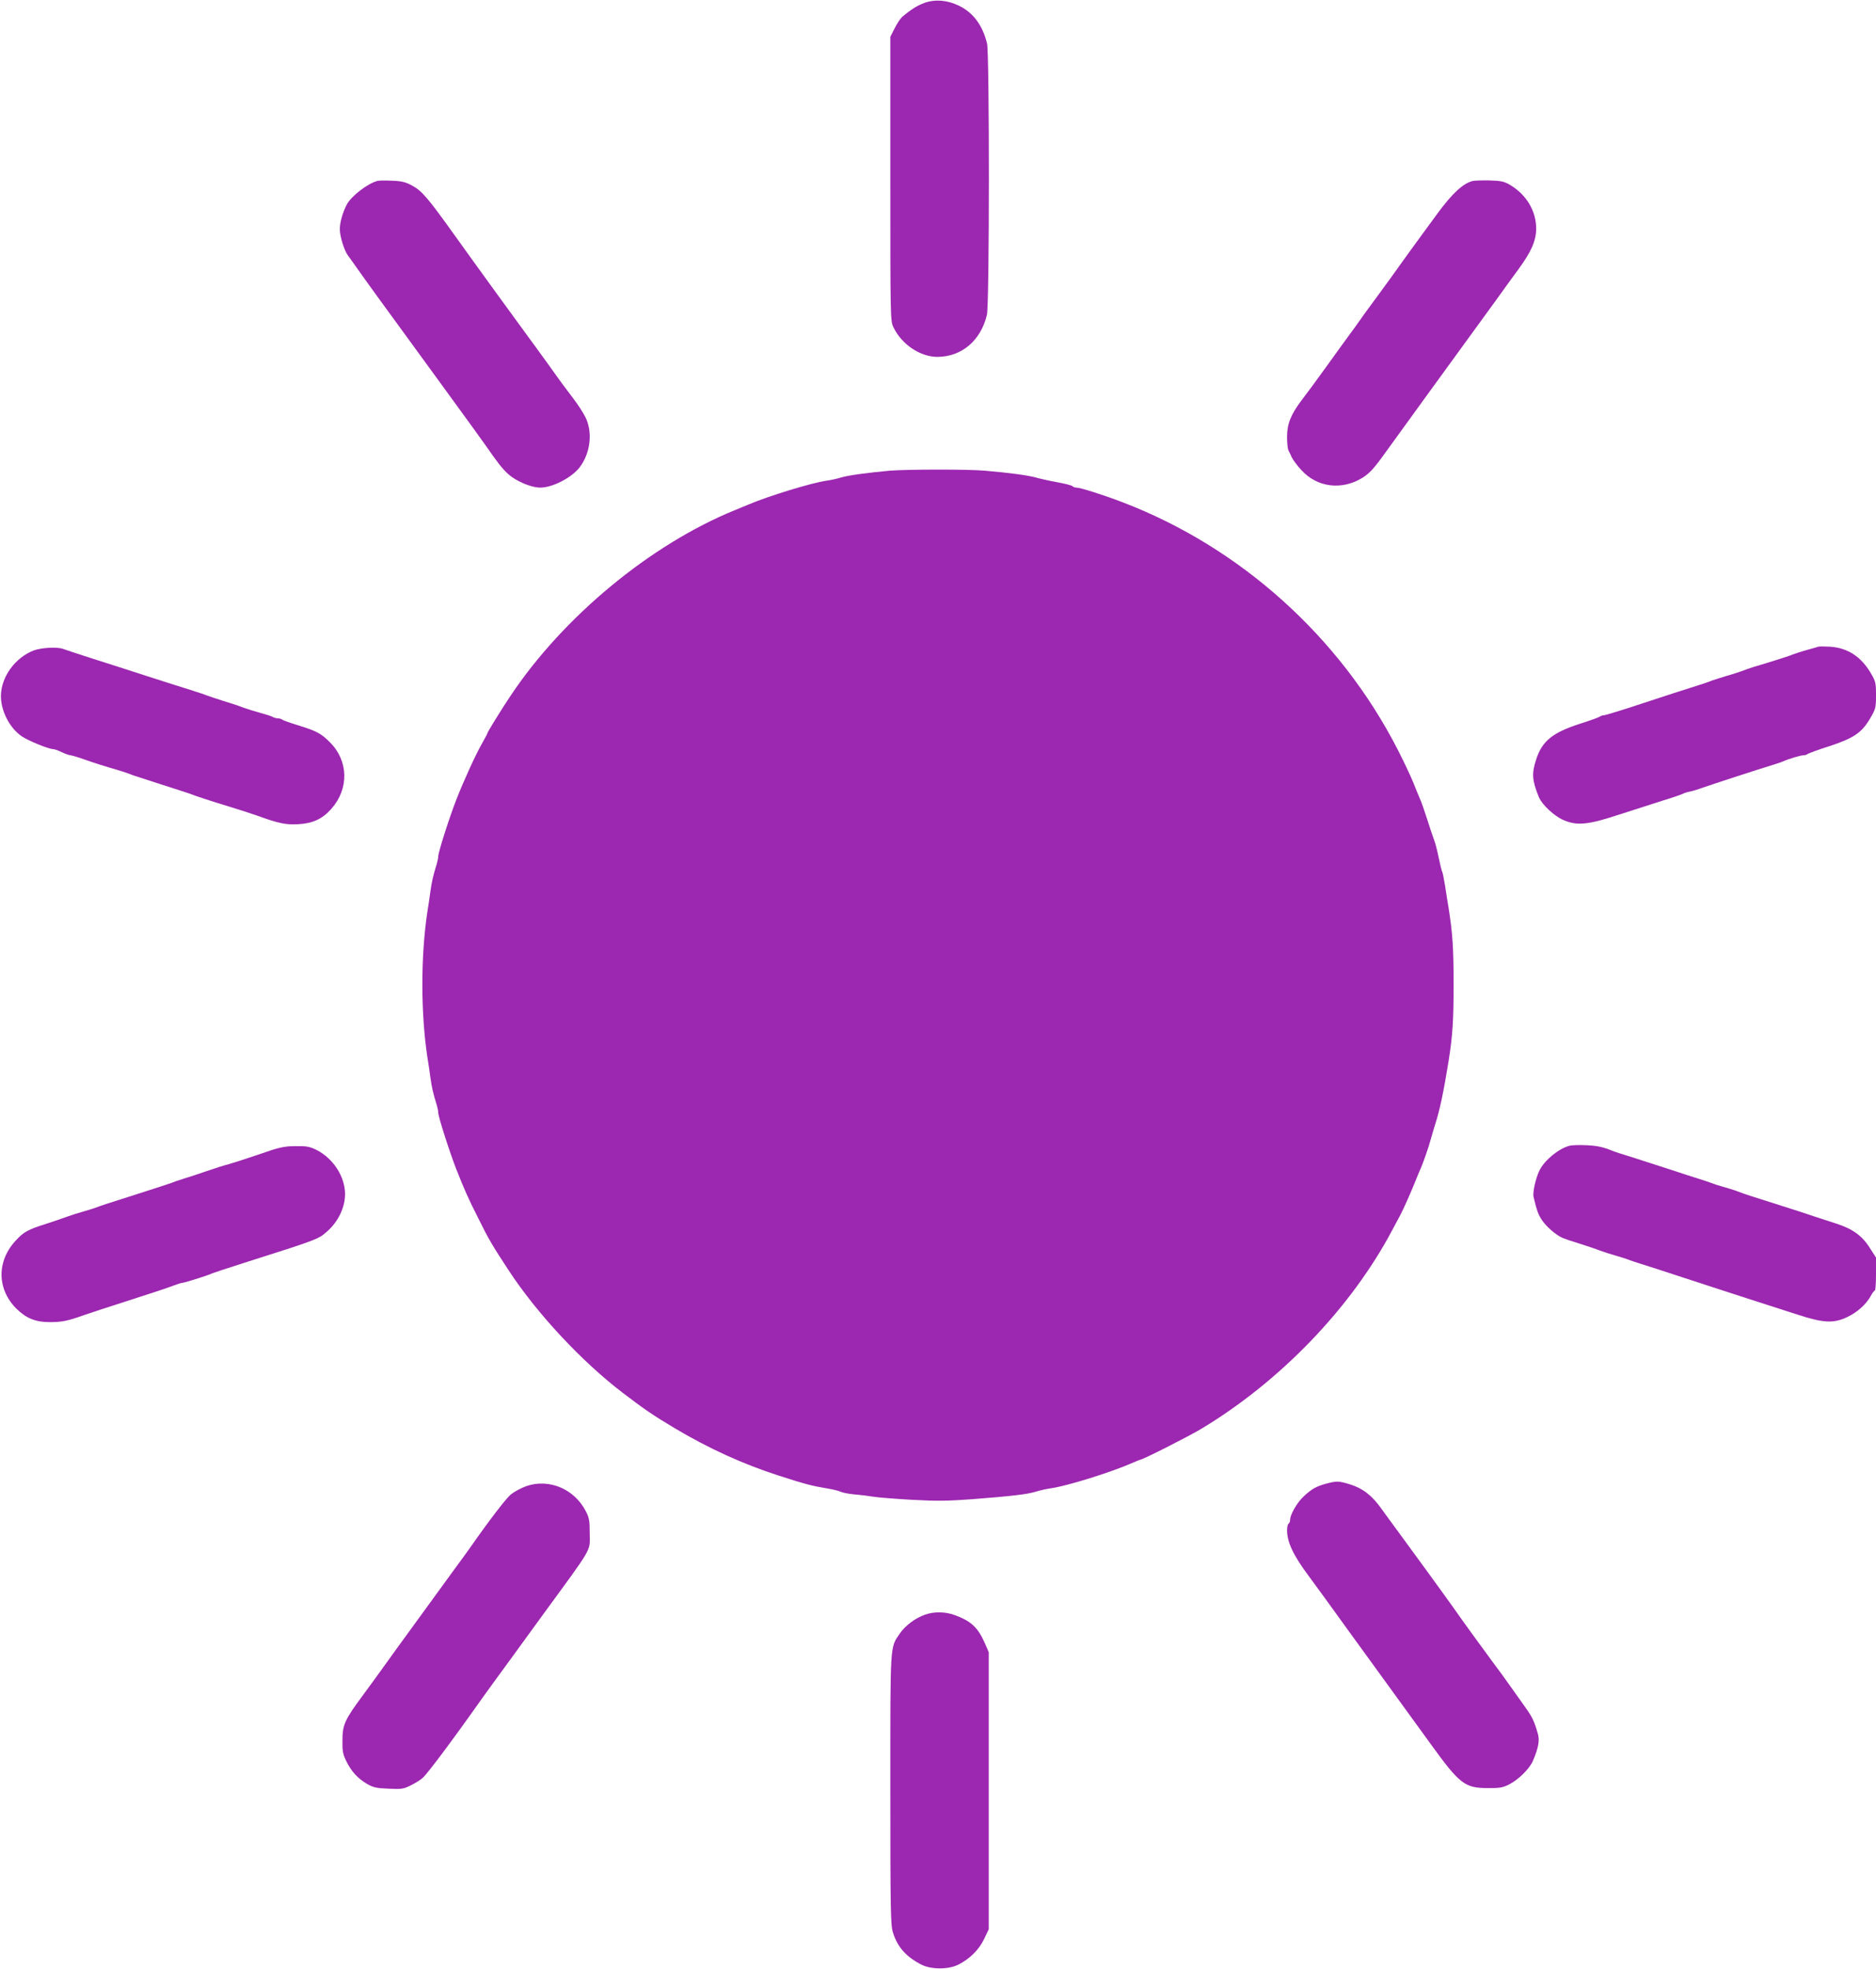 <?xml version="1.0" standalone="no"?>
<!DOCTYPE svg PUBLIC "-//W3C//DTD SVG 20010904//EN"
 "http://www.w3.org/TR/2001/REC-SVG-20010904/DTD/svg10.dtd">
<svg version="1.0" xmlns="http://www.w3.org/2000/svg"
 width="1220pt" height="1280pt" viewBox="0 0 1220 1280"
 preserveAspectRatio="xMidYMid meet">
<g transform="translate(0,1280) scale(0.1,-0.1)"
fill="#9c27b0" stroke="none">
<path d="M6011 12781 c-47 -18 -85 -41 -144 -91 -10 -8 -32 -41 -48 -72 l-29
-57 0 -924 c0 -913 0 -924 21 -966 53 -110 174 -191 284 -191 158 0 283 105
323 273 17 67 17 1697 1 1764 -29 119 -90 201 -183 246 -76 37 -155 43 -225
18z"/>
<path d="M2455 11624 c-65 -17 -171 -99 -200 -154 -27 -53 -45 -115 -45 -160
0 -46 28 -137 52 -170 7 -9 38 -52 68 -95 76 -107 94 -132 518 -713 199 -273
290 -398 359 -497 51 -72 88 -113 125 -138 55 -38 133 -67 181 -67 79 0 202
63 255 130 72 92 88 230 39 328 -15 30 -48 81 -74 115 -72 95 -93 123 -181
247 -46 63 -91 126 -102 140 -39 52 -366 502 -493 680 -174 243 -213 289 -276
323 -42 23 -68 30 -129 32 -42 2 -86 2 -97 -1z"/>
<path d="M9575 11623 c-62 -17 -130 -80 -224 -207 -91 -124 -222 -303 -266
-366 -11 -16 -67 -93 -125 -172 -58 -78 -113 -154 -122 -168 -10 -14 -34 -48
-55 -76 -21 -29 -90 -123 -152 -210 -63 -88 -137 -188 -165 -224 -71 -94 -96
-155 -96 -240 0 -39 4 -78 9 -88 5 -9 15 -30 22 -46 8 -16 35 -53 61 -81 104
-115 265 -134 400 -50 44 28 74 60 144 158 134 185 431 595 615 847 90 124
172 236 181 250 10 14 43 59 73 100 83 113 115 186 115 264 0 115 -64 221
-170 284 -38 22 -57 27 -135 29 -49 1 -99 -1 -110 -4z"/>
<path d="M5785 9740 c-143 -13 -269 -30 -315 -44 -25 -8 -67 -17 -95 -21 -91
-12 -380 -100 -510 -156 -11 -4 -49 -20 -85 -35 -550 -224 -1118 -694 -1461
-1209 -60 -90 -149 -234 -149 -241 0 -3 -17 -35 -38 -72 -39 -68 -118 -241
-165 -362 -45 -115 -117 -341 -117 -367 0 -9 -4 -30 -9 -47 -24 -77 -33 -116
-42 -181 -5 -38 -14 -99 -20 -135 -43 -286 -43 -654 0 -940 6 -36 15 -96 20
-135 9 -65 18 -104 42 -181 5 -17 9 -38 9 -47 0 -26 72 -251 117 -367 51 -129
76 -187 144 -321 67 -136 91 -176 198 -339 183 -279 473 -590 740 -794 149
-113 188 -140 336 -229 225 -134 447 -235 680 -310 173 -56 218 -67 302 -81
43 -7 87 -17 98 -23 11 -6 52 -14 90 -18 39 -3 95 -10 125 -15 30 -5 143 -14
250 -20 159 -9 231 -8 395 4 257 20 359 32 415 50 25 8 68 17 95 21 102 14
392 104 532 166 24 11 45 19 47 19 16 0 310 149 396 200 517 310 978 790 1245
1295 21 39 43 81 51 95 18 33 71 152 96 215 11 28 26 64 33 80 20 43 54 142
70 200 8 28 20 70 28 95 30 91 56 216 88 415 26 166 32 261 32 495 0 234 -6
329 -32 495 -6 33 -16 98 -23 145 -8 47 -16 90 -20 95 -3 6 -13 46 -22 90 -9
44 -22 96 -30 115 -7 19 -28 80 -45 135 -18 55 -38 114 -46 130 -7 17 -28 66
-45 110 -18 44 -64 141 -102 215 -375 730 -1020 1310 -1783 1603 -130 50 -279
97 -305 97 -9 0 -20 4 -25 9 -6 6 -50 17 -100 26 -49 9 -112 23 -140 31 -51
14 -166 30 -330 44 -108 10 -508 9 -620 0z"/>
<path d="M11825 8596 c-5 -2 -30 -9 -55 -16 -51 -14 -95 -28 -125 -40 -21 -8
-142 -47 -235 -74 -30 -9 -64 -21 -75 -26 -11 -4 -60 -21 -110 -35 -49 -15
-99 -31 -110 -36 -11 -5 -58 -20 -105 -35 -47 -14 -193 -62 -324 -105 -132
-44 -247 -79 -256 -79 -9 0 -20 -4 -25 -8 -6 -5 -64 -26 -130 -47 -179 -58
-246 -112 -285 -232 -30 -92 -27 -136 18 -246 20 -48 99 -122 159 -148 87 -38
162 -31 358 34 94 30 224 72 290 93 66 20 125 41 130 44 6 4 26 11 45 14 19 4
58 16 85 26 44 16 369 122 465 151 19 6 44 14 55 19 37 17 116 40 133 40 10 0
22 4 27 8 6 5 69 28 141 51 159 52 212 88 266 181 36 61 38 70 38 151 0 80 -2
89 -35 145 -64 107 -150 162 -264 170 -36 2 -70 2 -76 0z"/>
<path d="M218 8571 c-120 -47 -209 -170 -212 -291 -2 -99 56 -213 136 -267 43
-29 175 -83 204 -83 8 0 34 -9 56 -20 23 -11 49 -20 57 -20 9 -1 54 -14 101
-31 47 -17 117 -39 155 -50 67 -19 107 -32 150 -49 11 -4 94 -31 185 -60 91
-29 174 -56 185 -60 34 -14 135 -47 260 -85 66 -20 149 -47 185 -60 130 -47
180 -58 259 -53 95 5 157 34 215 99 117 131 113 313 -9 434 -58 58 -87 73
-210 111 -49 15 -94 31 -100 36 -5 4 -17 8 -27 8 -10 0 -26 4 -36 10 -9 5 -44
16 -77 25 -33 9 -82 24 -110 34 -27 11 -88 31 -135 45 -47 15 -94 31 -105 35
-11 5 -60 21 -110 37 -49 15 -175 55 -280 89 -104 34 -264 85 -355 114 -91 29
-175 57 -188 62 -38 15 -144 9 -194 -10z"/>
<path d="M10205 5351 c-69 -18 -161 -94 -193 -159 -25 -50 -46 -145 -39 -173
22 -92 31 -116 56 -153 30 -43 88 -93 131 -113 14 -6 63 -23 110 -37 47 -15
108 -35 135 -46 28 -10 77 -26 110 -35 33 -9 69 -21 80 -26 11 -4 45 -16 75
-25 30 -9 154 -49 275 -89 121 -40 308 -100 415 -135 107 -34 255 -82 329
-106 169 -55 236 -59 326 -15 65 31 121 82 151 136 10 19 22 35 26 35 5 0 8
48 8 108 l0 107 -40 62 c-50 80 -113 125 -220 159 -47 15 -107 35 -135 44 -27
10 -124 41 -215 70 -217 69 -238 75 -285 93 -22 9 -67 23 -100 32 -33 9 -69
21 -80 26 -11 4 -45 16 -75 25 -30 9 -113 36 -185 60 -71 23 -182 59 -245 79
-63 19 -124 39 -135 44 -62 25 -98 33 -170 36 -44 2 -93 1 -110 -4z"/>
<path d="M1680 5294 c-85 -29 -173 -57 -195 -63 -22 -5 -85 -25 -140 -44 -55
-19 -125 -42 -155 -51 -30 -9 -64 -21 -75 -26 -11 -4 -108 -36 -215 -70 -213
-68 -245 -78 -275 -90 -11 -4 -47 -16 -80 -25 -33 -9 -82 -25 -110 -35 -27
-10 -88 -31 -135 -46 -120 -38 -146 -53 -196 -107 -126 -134 -125 -315 1 -443
65 -64 125 -89 220 -89 78 0 116 8 220 45 28 10 158 53 290 95 132 42 262 85
289 96 27 10 54 19 60 19 13 0 161 46 191 60 11 5 108 37 215 71 478 152 479
152 538 204 72 64 115 154 116 241 0 115 -77 234 -187 289 -43 21 -64 25 -136
24 -76 -1 -104 -7 -241 -55z"/>
<path d="M8621 3154 c-62 -17 -92 -34 -144 -83 -41 -38 -87 -117 -87 -150 0
-11 -4 -23 -10 -26 -5 -3 -10 -22 -10 -42 0 -78 40 -163 139 -296 38 -51 148
-202 245 -337 249 -343 314 -433 371 -511 28 -38 106 -146 175 -241 193 -267
225 -292 376 -292 76 -1 97 3 137 23 63 32 134 103 156 154 37 87 45 135 31
180 -25 84 -34 103 -89 180 -31 44 -74 104 -96 135 -22 32 -72 100 -111 152
-68 92 -196 268 -241 333 -33 48 -336 464 -383 527 -23 30 -65 89 -95 130 -62
88 -123 135 -208 161 -72 22 -84 22 -156 3z"/>
<path d="M3423 3139 c-34 -12 -80 -37 -102 -55 -33 -29 -140 -168 -265 -347
-16 -23 -59 -82 -96 -132 -36 -49 -95 -130 -131 -180 -246 -338 -308 -423
-341 -470 -21 -30 -79 -109 -129 -177 -117 -158 -132 -190 -132 -294 -1 -68 3
-89 26 -135 33 -66 73 -110 134 -146 40 -23 61 -28 140 -31 85 -4 98 -2 145
22 29 14 64 36 78 49 30 27 196 248 375 502 17 23 50 70 75 104 25 34 87 119
138 189 51 70 125 172 165 227 363 497 332 443 332 566 0 82 -3 102 -25 144
-74 145 -239 215 -387 164z"/>
<path d="M6015 2303 c-63 -22 -129 -72 -163 -122 -65 -96 -62 -48 -62 -1014 0
-795 2 -883 17 -930 30 -95 84 -156 183 -208 64 -33 176 -34 242 -1 75 38 134
96 168 167 l30 63 0 901 0 900 -25 58 c-46 104 -90 145 -198 184 -60 22 -134
23 -192 2z"/>
</g>
</svg>
